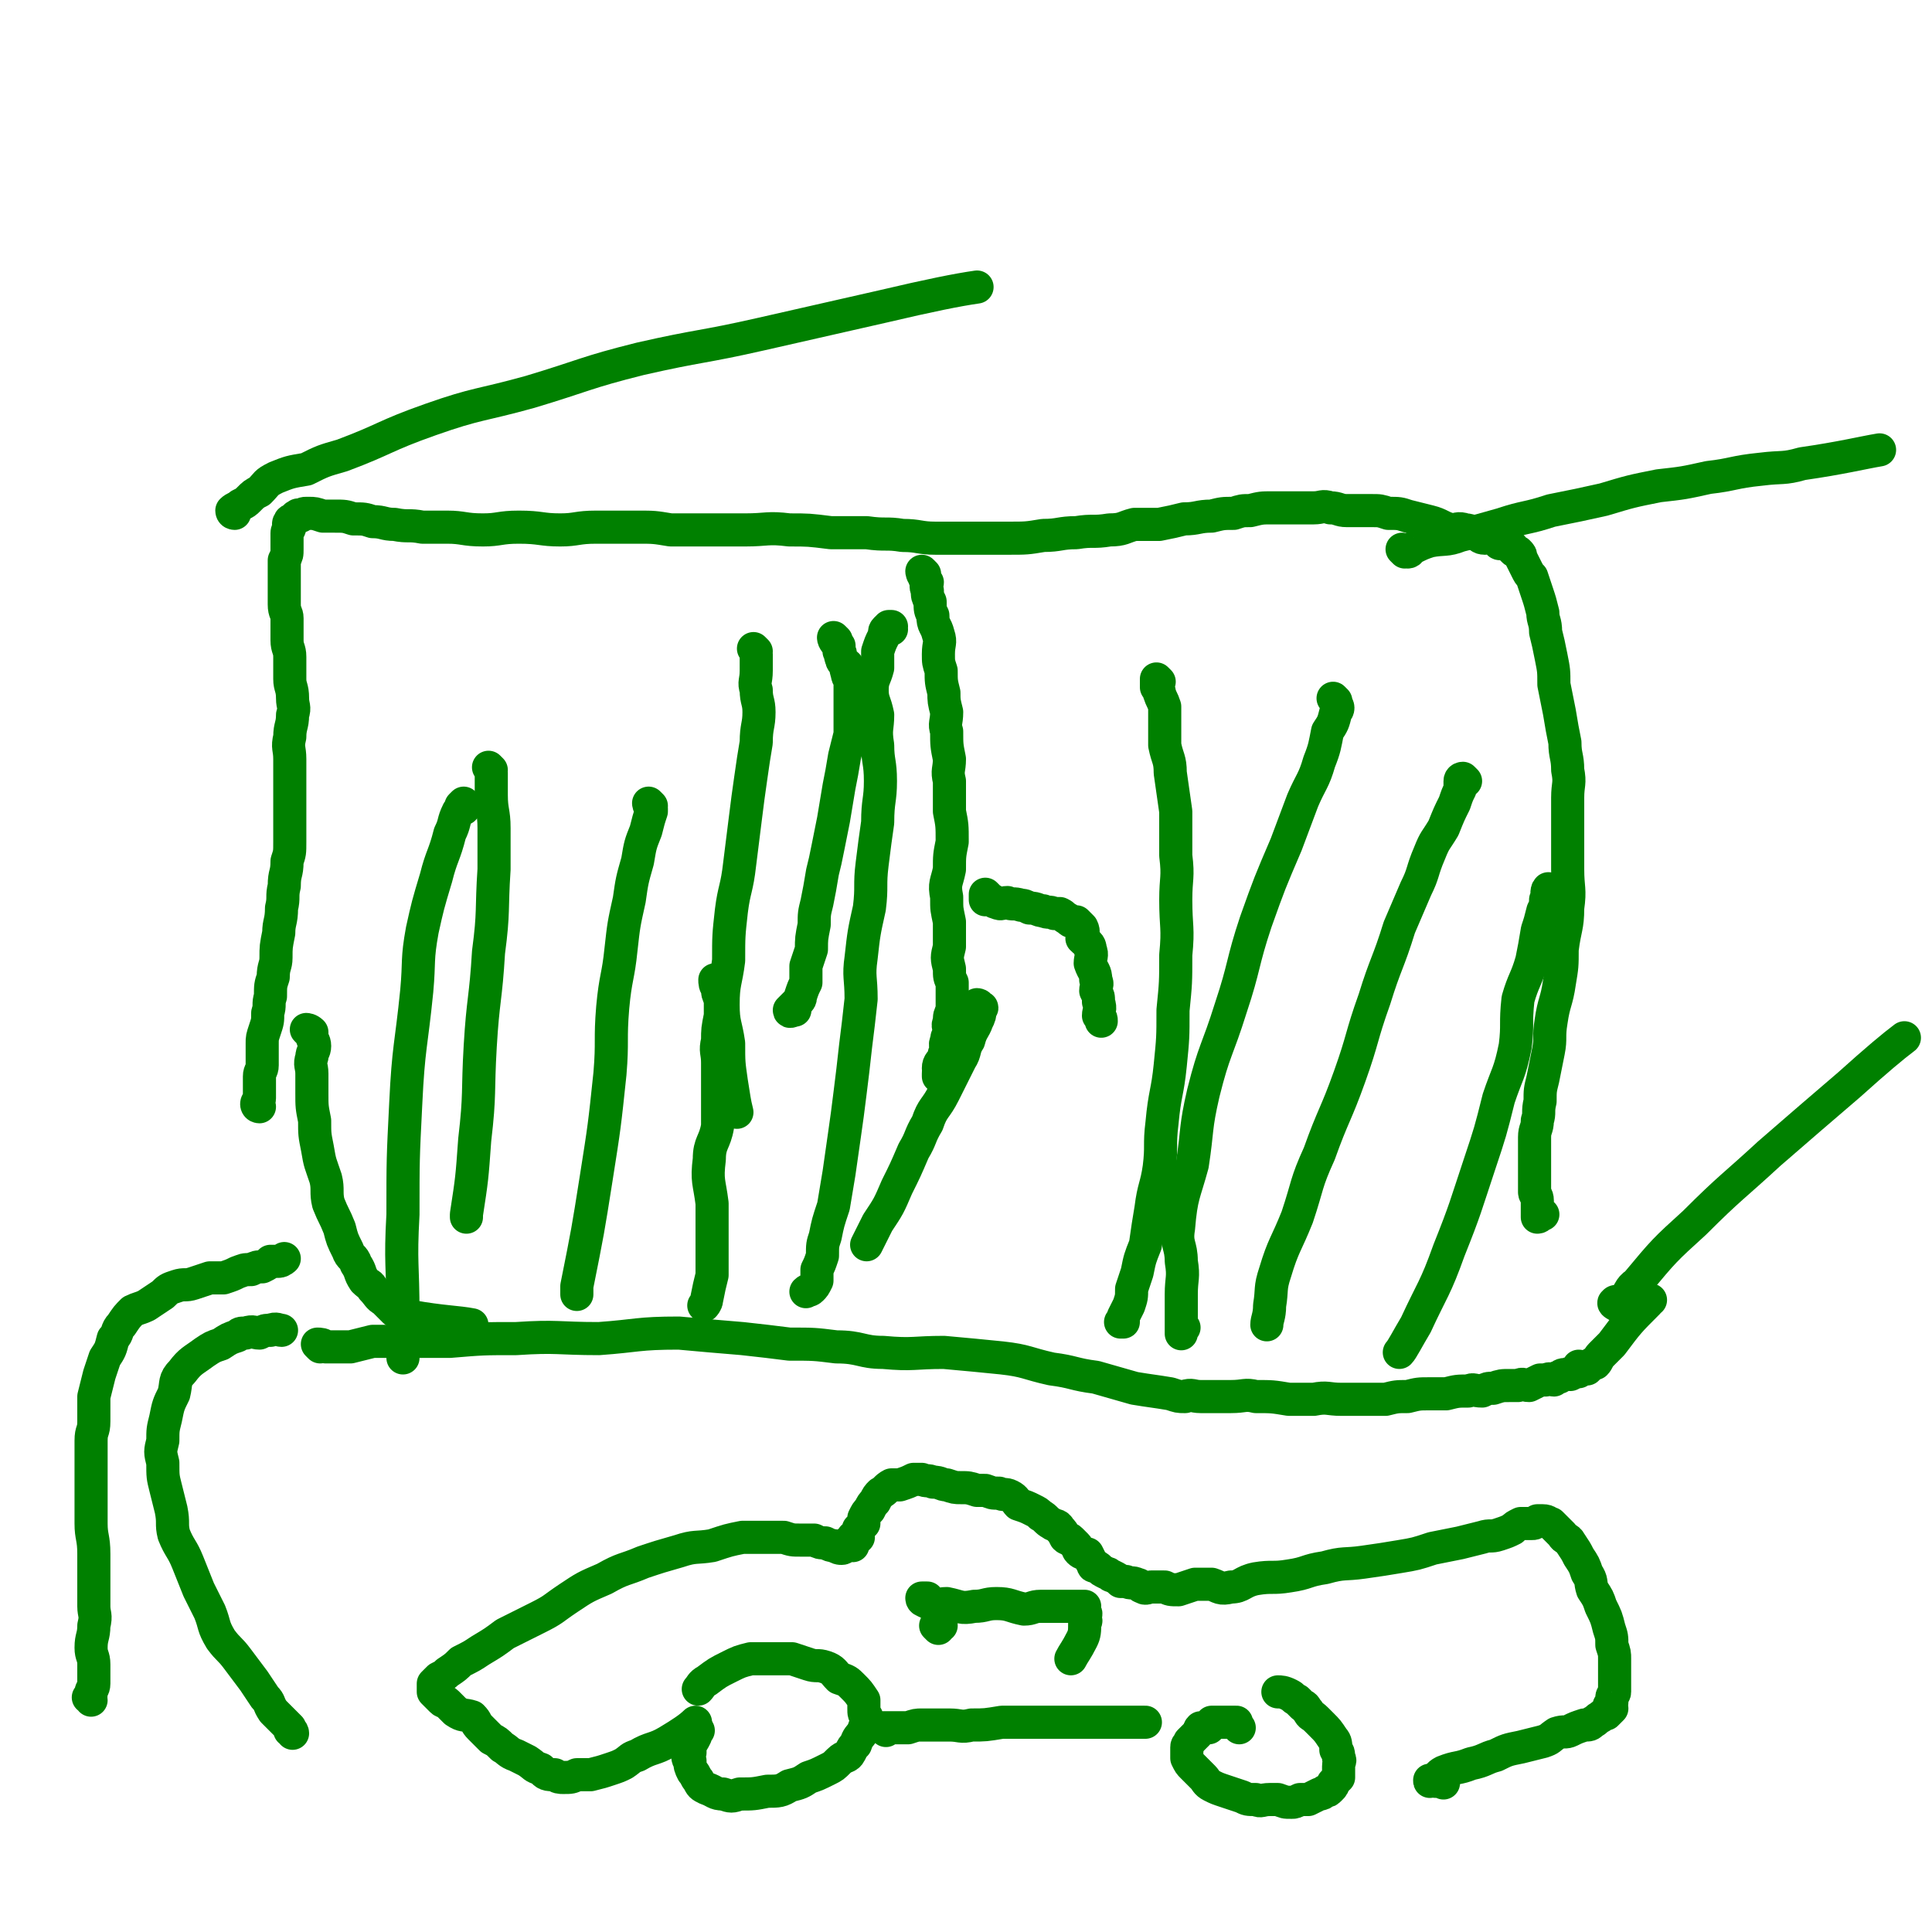 <svg viewBox='0 0 700 700' version='1.1' xmlns='http://www.w3.org/2000/svg' xmlns:xlink='http://www.w3.org/1999/xlink'><g fill='none' stroke='#008000' stroke-width='12' stroke-linecap='round' stroke-linejoin='round'><path d='M94,401c0,0 -1,0 -1,-1 0,-1 1,-1 1,-2 0,-2 0,-2 0,-4 0,-2 0,-2 0,-4 0,-2 1,-2 1,-4 0,-4 0,-4 0,-8 0,-2 0,-2 1,-5 1,-3 1,-3 1,-6 1,-3 0,-3 1,-6 0,-4 0,-4 1,-7 0,-4 1,-4 1,-7 0,-4 0,-4 1,-9 0,-4 1,-4 1,-9 1,-4 0,-4 1,-8 0,-5 1,-4 1,-9 1,-3 1,-3 1,-7 0,-4 0,-4 0,-7 0,-4 0,-4 0,-8 0,-4 0,-4 0,-8 0,-3 0,-3 0,-7 0,-4 -1,-4 0,-8 0,-4 1,-4 1,-8 1,-3 0,-3 0,-6 0,-4 -1,-4 -1,-7 0,-4 0,-4 0,-8 0,-3 -1,-3 -1,-6 0,-4 0,-4 0,-8 0,-2 -1,-2 -1,-5 0,-3 0,-3 0,-6 0,-3 0,-3 0,-5 0,-3 0,-2 0,-5 1,-2 1,-2 1,-4 0,-1 0,-1 0,-3 0,-1 0,-1 0,-3 0,-1 1,-1 1,-2 0,-1 -1,-1 0,-2 0,-1 1,0 2,-1 0,-1 0,-1 1,-1 0,-1 0,0 1,0 1,-1 1,-1 2,-1 0,0 0,0 1,0 2,0 2,0 5,1 2,0 2,0 4,0 4,0 4,0 7,1 4,0 4,0 7,1 4,0 4,1 8,1 5,1 5,0 10,1 4,0 4,0 9,0 6,0 6,1 13,1 6,0 6,-1 13,-1 8,0 8,1 15,1 6,0 6,-1 13,-1 8,0 8,0 15,0 6,0 6,0 12,1 7,0 7,0 14,0 7,0 7,0 13,0 8,0 8,-1 16,0 7,0 7,0 15,1 7,0 7,0 13,0 7,1 7,0 13,1 6,0 6,1 12,1 6,0 6,0 13,0 7,0 7,0 13,0 7,0 7,0 13,-1 6,0 6,-1 12,-1 6,-1 6,0 12,-1 5,0 5,-1 9,-2 5,0 5,0 9,0 5,-1 5,-1 9,-2 5,0 5,-1 10,-1 4,-1 4,-1 8,-1 3,-1 3,-1 6,-1 4,-1 4,-1 8,-1 5,0 5,0 9,0 3,0 3,0 6,0 3,0 3,-1 6,0 3,0 3,1 6,1 2,0 2,0 4,0 3,0 3,0 5,0 3,0 3,0 6,1 4,0 4,0 7,1 4,1 4,1 8,2 4,1 4,2 8,3 2,0 2,-1 5,0 2,0 2,1 4,1 1,1 1,2 3,2 1,0 1,-1 3,0 1,0 1,1 2,1 0,1 0,1 1,1 1,0 1,0 2,0 0,0 0,0 1,0 0,0 0,0 0,1 1,0 1,0 1,1 1,1 1,1 2,1 1,1 1,1 1,2 1,2 1,2 2,4 1,2 1,2 2,3 1,3 1,3 2,6 1,3 1,3 2,7 0,3 1,3 1,7 1,4 1,4 2,9 1,5 1,5 1,10 1,5 1,5 2,10 1,6 1,6 2,11 0,5 1,5 1,10 1,5 0,5 0,10 0,6 0,6 0,12 0,7 0,7 0,14 0,7 1,7 0,14 0,7 -1,7 -2,15 0,6 0,6 -1,12 -1,7 -2,7 -3,14 -1,6 0,6 -1,11 -1,5 -1,5 -2,10 -1,4 -1,4 -1,8 -1,4 0,4 -1,7 0,3 -1,3 -1,6 0,2 0,2 0,5 0,3 0,3 0,6 0,2 0,2 0,5 0,2 0,2 0,4 0,1 1,1 1,3 0,2 0,2 0,3 0,1 0,1 0,1 0,1 0,2 0,2 1,0 1,-1 2,-1 '/><path d='M303,232c0,0 -1,-1 -1,-1 0,1 1,2 2,3 0,1 0,1 0,2 1,1 0,1 1,3 0,1 1,1 2,2 0,1 -1,1 0,3 0,2 1,1 1,3 0,3 0,3 0,5 0,3 0,3 0,6 0,4 0,4 0,8 -1,4 -1,4 -2,8 -1,6 -1,6 -2,11 -1,6 -1,6 -2,12 -1,5 -1,5 -2,10 -1,5 -1,5 -2,9 -1,6 -1,6 -2,11 -1,4 -1,4 -1,8 -1,5 -1,5 -1,9 -1,3 -1,3 -2,6 0,3 0,3 0,6 -1,2 -1,2 -2,5 0,1 0,1 -1,2 -2,2 -3,3 -3,3 0,1 1,0 2,0 '/><path d='M335,208c0,0 -1,-1 -1,-1 0,0 0,1 1,2 0,1 0,1 1,2 0,1 -1,1 0,3 0,2 0,2 1,4 0,3 0,3 1,5 0,4 1,3 2,7 1,3 0,3 0,7 0,3 0,3 1,6 0,4 0,4 1,8 0,3 0,3 1,7 0,4 -1,4 0,7 0,5 0,5 1,10 0,4 -1,4 0,8 0,5 0,5 0,11 1,5 1,5 1,11 -1,5 -1,5 -1,10 -1,5 -2,5 -1,10 0,5 0,4 1,9 0,5 0,5 0,9 -1,4 -1,4 0,8 0,3 0,3 1,5 0,2 0,3 0,5 0,2 0,2 0,5 -1,2 -1,2 -1,4 -1,2 0,2 0,4 -1,2 -1,2 -1,3 -1,2 0,2 0,3 -1,2 -1,2 -1,3 -1,2 -2,2 -2,4 0,0 1,0 1,1 -1,0 -1,0 -1,1 0,0 0,0 0,1 '/><path d='M116,488c0,0 -1,-1 -1,-1 1,0 2,0 3,1 2,0 2,0 4,0 2,0 2,0 5,0 4,-1 4,-1 8,-2 7,0 7,0 14,0 7,0 7,0 14,0 12,-1 12,-1 24,-1 15,-1 15,0 30,0 14,-1 14,-2 29,-2 11,1 11,1 23,2 9,1 9,1 17,2 9,0 9,0 17,1 9,0 9,2 17,2 11,1 11,0 22,0 11,1 11,1 21,2 9,1 9,2 18,4 8,1 8,2 16,3 7,2 7,2 14,4 6,1 7,1 13,2 3,1 3,1 5,1 1,0 0,0 0,0 3,-1 3,0 6,0 6,0 6,0 11,0 5,0 5,-1 9,0 6,0 6,0 12,1 5,0 5,0 9,0 5,-1 5,0 10,0 4,0 4,0 8,0 4,0 4,0 8,0 4,-1 4,-1 8,-1 4,-1 4,-1 8,-1 3,0 3,0 6,0 4,-1 4,-1 8,-1 2,-1 2,0 5,0 2,-1 2,-1 4,-1 3,-1 3,-1 6,-1 2,0 2,0 3,0 2,-1 2,0 4,0 2,-1 2,-1 4,-2 1,0 1,0 2,0 2,-1 2,0 3,0 1,-1 1,-1 2,-1 1,-1 1,-1 3,-1 1,-1 1,0 1,0 2,-1 2,-1 3,-1 0,-1 0,-2 0,-2 1,0 2,1 3,1 1,-1 1,-1 2,-2 0,0 1,0 1,0 1,-1 1,-2 2,-3 2,-2 2,-2 4,-4 6,-8 6,-8 13,-15 0,-1 0,-1 1,-1 '/><path d='M355,365c0,0 -1,-1 -1,-1 0,0 1,0 1,1 1,0 1,0 0,1 0,2 0,2 -1,4 -1,3 -2,3 -3,7 -2,3 -1,4 -3,7 -3,6 -3,6 -6,12 -3,6 -4,5 -6,11 -3,5 -2,5 -5,10 -3,7 -3,7 -6,13 -3,7 -3,7 -7,13 -2,4 -3,6 -4,8 '/><path d='M260,356c0,0 -1,-1 -1,-1 0,1 0,2 1,3 0,2 0,2 1,4 0,3 0,3 0,6 -1,5 -1,5 -1,9 -1,4 0,4 0,8 0,6 0,6 0,11 0,6 0,6 0,12 -1,6 -3,6 -3,12 -1,8 0,8 1,16 0,7 0,7 0,14 0,6 0,6 0,12 -1,4 -1,4 -2,9 0,1 -1,2 -1,2 '/><path d='M358,325c0,0 -1,-1 -1,-1 0,0 0,1 0,2 1,0 1,-1 2,0 1,0 1,1 2,1 2,1 2,0 4,0 2,1 2,0 5,1 1,0 1,0 3,1 3,0 3,1 5,1 2,1 2,0 4,1 1,0 1,0 2,0 2,1 1,1 3,2 1,1 1,1 3,1 1,1 1,1 2,2 1,2 0,2 0,4 2,2 3,2 3,4 1,2 0,3 0,5 1,3 2,3 2,6 1,2 0,2 0,4 1,2 1,2 1,4 1,3 0,3 0,5 1,1 1,1 1,2 '/><path d='M253,627c0,0 -1,-1 -1,-1 0,1 0,1 0,3 -1,2 -1,2 -2,3 0,2 0,2 0,3 -1,2 -1,2 0,3 0,2 0,2 1,4 1,1 1,2 2,3 1,2 1,2 3,3 3,1 3,2 6,2 3,1 3,1 6,0 5,0 5,0 10,-1 4,0 5,0 8,-2 4,-1 4,-1 7,-3 3,-1 3,-1 7,-3 2,-1 2,-1 4,-3 2,-2 3,-1 4,-3 1,-2 1,-2 2,-3 1,-3 1,-2 3,-5 0,-1 0,-1 1,-2 0,-1 0,-2 0,-3 -1,-1 -1,-1 -1,-3 0,-2 0,-2 0,-3 -2,-3 -2,-3 -4,-5 -2,-2 -2,-2 -5,-3 -2,-2 -2,-3 -5,-4 -3,-1 -3,0 -6,-1 -3,-1 -3,-1 -6,-2 -4,0 -4,0 -7,0 -4,0 -4,0 -8,0 -4,1 -4,1 -8,3 -4,2 -4,2 -8,5 -2,1 -2,2 -3,3 '/><path d='M449,626c0,0 -1,-1 -1,-1 0,0 0,-1 0,-1 -1,0 -2,0 -3,0 -1,0 -1,0 -1,0 -1,0 -1,0 -2,0 -1,0 -1,0 -3,0 0,1 0,1 -1,2 -1,0 -2,0 -3,0 -1,1 0,1 -1,2 -1,1 -1,1 -2,2 0,0 0,0 -1,1 0,1 -1,1 -1,2 0,1 0,1 0,2 0,1 0,1 0,2 1,2 1,2 2,3 2,2 2,2 4,4 1,1 1,2 3,3 2,1 2,1 5,2 3,1 3,1 6,2 2,1 2,1 5,1 2,1 2,0 5,0 2,0 2,0 3,0 3,1 2,1 5,1 1,0 1,0 3,-1 1,0 1,0 3,0 2,-1 2,-1 4,-2 1,0 1,0 2,-1 1,0 1,0 2,-1 1,-1 1,-1 1,-2 1,-1 1,-1 2,-2 0,-1 0,-1 0,-2 0,-1 0,-1 0,-2 0,-2 1,-2 0,-3 0,-2 0,-2 -1,-3 0,-2 0,-3 -1,-4 -2,-3 -2,-3 -4,-5 -1,-1 -1,-1 -2,-2 -2,-2 -2,-1 -3,-3 -1,-1 -1,-2 -2,-2 -1,-1 -1,-1 -2,-2 -2,-1 -1,-1 -3,-2 -2,-1 -3,-1 -4,-1 '/><path d='M321,627c0,0 -1,-1 -1,-1 1,0 2,0 4,0 3,0 3,0 5,0 3,-1 3,-1 5,-1 5,0 5,0 10,0 4,0 4,1 8,0 5,0 5,0 11,-1 4,0 4,0 8,0 5,0 5,0 9,0 4,0 4,0 8,0 3,0 3,0 5,0 4,0 4,0 8,0 2,0 2,0 5,0 4,0 5,0 9,0 '/><path d='M523,646c0,0 -1,-1 -1,-1 0,0 0,0 -1,0 -1,1 -1,0 -2,0 -1,0 -1,1 -1,0 0,0 1,0 2,0 1,-1 1,-2 3,-3 5,-2 5,-1 10,-3 5,-1 5,-2 9,-3 4,-2 4,-2 9,-3 4,-1 4,-1 8,-2 3,-1 2,-1 5,-3 3,-1 3,0 5,-1 2,-1 2,-1 5,-2 2,0 2,0 3,-1 2,-1 1,-1 3,-2 1,-1 1,-1 2,-1 1,-1 1,-1 2,-2 0,0 -1,0 -1,-1 0,0 1,0 1,-1 0,-1 0,-1 0,-2 0,-1 1,-1 1,-2 0,-1 0,-1 0,-2 0,-1 0,-1 0,-1 0,-3 0,-3 0,-5 0,-2 0,-2 0,-4 0,-2 0,-2 -1,-5 0,-3 0,-3 -1,-6 -1,-4 -1,-4 -3,-8 -1,-3 -1,-3 -3,-6 -1,-3 0,-3 -2,-6 -1,-3 -1,-3 -3,-6 -1,-2 -1,-2 -3,-5 -1,-2 -2,-1 -3,-3 -1,-1 -1,-1 -2,-2 -1,-1 -1,-1 -2,-2 -1,0 -1,-1 -3,-1 -1,0 -1,0 -2,0 -1,1 -1,1 -2,1 -2,0 -2,0 -4,0 -2,1 -2,1 -3,2 -2,1 -2,1 -5,2 -3,1 -3,0 -6,1 -4,1 -4,1 -8,2 -5,1 -5,1 -10,2 -6,2 -6,2 -12,3 -6,1 -6,1 -13,2 -7,1 -7,0 -14,2 -7,1 -6,2 -13,3 -6,1 -6,0 -12,1 -5,1 -5,3 -9,3 -4,1 -4,0 -7,-1 -3,0 -3,0 -6,0 -3,1 -3,1 -6,2 -3,0 -3,0 -5,-1 -2,0 -2,0 -5,0 -1,0 -2,1 -3,0 -1,0 -1,-1 -2,-1 -2,-1 -2,0 -4,-1 -1,0 -1,0 -2,0 -1,-1 -1,-1 -3,-2 -1,0 -1,-1 -2,-1 -2,-1 -2,-1 -3,-2 -1,-1 -2,0 -2,-1 -1,-2 -1,-2 -2,-4 -1,0 -2,0 -3,-1 -1,-1 0,-1 -1,-2 -1,-1 -1,-1 -2,-2 -1,-1 -1,0 -2,-1 -1,-2 -1,-2 -2,-3 -1,-2 -2,-1 -3,-2 -2,-1 -2,-2 -4,-3 -1,-1 -1,-1 -3,-2 -2,-1 -2,-1 -5,-2 -1,-1 -1,-2 -3,-3 -2,-1 -2,0 -4,-1 -3,0 -2,0 -5,-1 -1,0 -2,0 -3,0 -3,-1 -3,-1 -6,-1 -2,0 -2,0 -5,-1 -2,0 -2,-1 -5,-1 -2,-1 -2,0 -4,-1 -2,0 -2,0 -3,0 -2,1 -2,1 -5,2 -2,0 -2,0 -3,0 -2,1 -2,2 -4,3 -1,1 -1,1 -2,3 -1,1 -1,1 -2,3 -1,1 -1,1 -2,3 0,1 0,1 0,2 -1,1 -1,1 -2,2 0,1 0,1 0,1 -1,1 0,1 0,2 -1,0 -1,0 -2,0 0,1 0,1 0,1 0,1 0,2 0,2 -1,0 -2,-1 -2,-1 -1,1 -1,2 -2,2 -1,0 -1,0 -3,-1 -1,0 -1,0 -3,-1 -2,0 -2,0 -4,-1 -2,0 -2,0 -5,0 -3,0 -3,0 -6,-1 -3,0 -3,0 -7,0 -4,0 -4,0 -8,0 -5,1 -5,1 -11,3 -6,1 -6,0 -12,2 -7,2 -7,2 -13,4 -7,3 -7,2 -14,6 -7,3 -7,3 -13,7 -6,4 -5,4 -11,7 -6,3 -6,3 -12,6 -4,3 -4,3 -9,6 -3,2 -3,2 -7,4 -2,2 -2,2 -5,4 -1,1 -1,1 -3,2 -1,1 -1,1 -2,2 0,0 0,1 0,1 0,1 0,1 0,1 0,1 0,1 0,1 2,2 2,2 3,3 1,1 1,0 2,1 2,2 2,2 3,3 3,2 3,1 6,2 2,2 1,2 3,4 2,2 2,2 4,4 2,1 2,1 4,3 2,1 2,2 5,3 2,1 2,1 4,2 3,2 2,2 5,3 2,2 2,2 5,2 1,1 2,1 3,1 3,0 3,0 5,-1 3,0 3,0 5,0 4,-1 4,-1 7,-2 3,-1 3,-1 5,-2 3,-2 2,-2 5,-3 5,-3 6,-2 11,-5 5,-3 8,-5 10,-7 '/><path d='M112,374c0,0 -1,-1 -1,-1 0,0 1,0 2,1 0,0 0,1 0,1 0,2 1,2 1,4 0,2 -1,2 -1,4 -1,3 0,3 0,6 0,4 0,4 0,7 0,5 0,5 1,10 0,5 0,5 1,10 1,6 1,5 3,11 1,4 0,5 1,9 2,5 2,4 4,9 1,4 1,4 3,8 1,3 2,2 3,5 2,3 1,3 3,6 2,2 2,1 3,3 2,2 2,3 4,4 2,2 2,2 4,4 3,1 3,1 6,2 11,2 17,2 22,3 '/><path d='M274,236c0,0 -1,-1 -1,-1 0,0 1,1 1,2 0,1 0,1 0,3 0,2 0,2 0,3 0,4 -1,4 0,7 0,4 1,4 1,8 0,5 -1,5 -1,11 -1,6 -1,6 -2,13 -1,7 -1,7 -2,15 -1,8 -1,8 -2,16 -1,9 -2,9 -3,17 -1,9 -1,9 -1,18 -1,8 -2,8 -2,16 0,7 1,7 2,14 0,7 0,7 1,14 1,6 1,7 2,11 '/><path d='M323,228c0,0 -1,0 -1,-1 0,0 1,0 1,0 -1,0 -1,0 -2,1 -1,1 0,1 -1,3 -1,2 -1,2 -2,5 0,3 0,3 0,6 -1,4 -2,4 -2,8 0,4 1,4 2,9 0,5 -1,5 0,11 0,6 1,6 1,13 0,7 -1,7 -1,15 -1,7 -1,7 -2,15 -1,8 0,8 -1,16 -2,9 -2,9 -3,18 -1,7 0,7 0,15 -1,9 -1,9 -2,17 -1,9 -1,9 -2,17 -1,8 -1,8 -2,15 -1,7 -1,7 -2,14 -1,6 -1,6 -2,12 -2,6 -2,6 -3,11 -1,3 -1,3 -1,7 -1,3 -1,3 -2,5 0,2 0,2 0,4 -1,2 -1,2 -2,3 -1,1 -1,0 -2,1 '/><path d='M420,247c0,0 -1,-1 -1,-1 0,1 0,2 0,3 1,1 1,1 1,2 1,3 1,2 2,5 0,3 0,3 0,6 0,4 0,4 0,8 1,5 2,5 2,10 1,7 1,7 2,14 0,8 0,8 0,16 1,8 0,8 0,16 0,10 1,10 0,20 0,10 0,10 -1,20 0,10 0,10 -1,20 -1,10 -2,10 -3,21 -1,8 0,8 -1,16 -1,7 -2,7 -3,15 -1,6 -1,6 -2,13 -2,5 -2,5 -3,10 -1,3 -1,3 -2,6 0,3 0,3 -1,6 -1,2 -1,2 -2,4 0,1 0,1 0,2 -1,0 -1,0 -1,0 '/><path d='M484,254c0,0 -1,-1 -1,-1 0,0 1,1 1,2 1,1 1,2 0,3 -1,4 -1,4 -3,7 -1,5 -1,6 -3,11 -2,7 -3,7 -6,14 -3,8 -3,8 -6,16 -6,14 -6,14 -11,28 -5,15 -4,16 -9,31 -5,16 -6,15 -10,31 -3,13 -2,13 -4,26 -3,11 -4,11 -5,23 -1,6 1,6 1,12 1,6 0,6 0,12 0,4 0,4 0,8 0,3 0,4 0,6 0,1 0,-1 0,-1 1,-1 1,-1 1,-1 '/><path d='M531,283c0,0 -1,-1 -1,-1 0,0 -1,0 -1,1 0,1 0,1 0,3 -1,2 -1,2 -2,5 -2,4 -2,4 -4,9 -3,5 -3,4 -5,9 -3,7 -2,7 -5,13 -3,7 -3,7 -6,14 -4,13 -5,13 -9,26 -5,14 -4,14 -9,28 -5,14 -6,14 -11,28 -5,11 -4,11 -8,23 -4,10 -5,10 -8,20 -2,6 -1,6 -2,12 0,4 -1,5 -1,7 '/><path d='M562,323c0,0 -1,-1 -1,-1 -1,1 0,2 -1,4 0,2 0,2 -1,4 -1,4 -1,4 -2,7 -1,6 -1,6 -2,11 -2,7 -3,7 -5,14 -1,9 0,9 -1,17 -2,10 -3,10 -6,19 -3,12 -3,12 -7,24 -5,15 -5,16 -11,31 -5,14 -6,14 -12,27 -3,5 -5,9 -6,10 '/><path d='M236,292c0,0 -1,-1 -1,-1 0,0 0,1 1,2 0,0 0,0 0,1 -1,3 -1,3 -2,7 -2,5 -2,5 -3,11 -2,7 -2,7 -3,14 -2,9 -2,9 -3,18 -1,10 -2,10 -3,21 -1,12 0,12 -1,24 -2,19 -2,19 -5,38 -3,19 -3,19 -7,39 0,1 0,1 0,3 '/><path d='M178,279c0,0 -1,-1 -1,-1 0,0 1,1 1,2 0,2 0,2 0,3 0,3 0,3 0,5 0,6 1,6 1,12 0,7 0,7 0,15 -1,15 0,15 -2,30 -1,17 -2,17 -3,34 -1,17 0,17 -2,34 -1,14 -1,14 -3,27 0,1 0,1 0,1 '/><path d='M168,293c0,0 -1,0 -1,-1 0,0 1,-1 1,-1 -1,1 -1,2 -2,3 -2,4 -1,4 -3,8 -2,8 -3,8 -5,16 -3,10 -3,10 -5,19 -2,11 -1,11 -2,22 -2,20 -3,20 -4,41 -1,20 -1,20 -1,40 -1,18 0,18 0,36 0,8 0,14 0,16 '/><path d='M85,186c0,0 -1,0 -1,-1 1,-1 2,-1 3,-2 2,-1 2,-1 3,-2 2,-2 2,-2 4,-3 3,-3 2,-3 6,-5 5,-2 5,-2 11,-3 6,-3 6,-3 13,-5 16,-6 15,-7 32,-13 17,-6 18,-5 36,-10 20,-6 20,-7 40,-12 22,-5 22,-4 44,-9 22,-5 22,-5 44,-10 17,-4 27,-6 34,-7 '/><path d='M509,200c0,0 -1,-1 -1,-1 0,0 1,1 2,1 1,0 1,-1 1,-1 4,-2 4,-2 7,-3 5,-1 6,0 11,-2 8,-2 8,-2 15,-4 9,-3 9,-2 18,-5 10,-2 10,-2 19,-4 10,-3 10,-3 20,-5 9,-1 9,-1 18,-3 9,-1 9,-2 19,-3 8,-1 8,0 15,-2 14,-2 22,-4 28,-5 '/><path d='M586,473c0,0 -2,-1 -1,-1 0,-1 2,0 3,-1 3,-3 2,-4 5,-6 10,-12 10,-12 21,-22 13,-13 14,-13 27,-25 15,-13 15,-13 29,-25 10,-9 16,-14 20,-17 '/><path d='M106,628c0,0 0,-1 -1,-1 0,0 0,0 0,-1 -1,-1 -1,-1 -2,-2 -2,-2 -2,-2 -4,-4 -2,-3 -1,-3 -3,-5 -2,-3 -2,-3 -4,-6 -3,-4 -3,-4 -6,-8 -3,-4 -3,-3 -6,-7 -3,-5 -2,-5 -4,-10 -2,-4 -2,-4 -4,-8 -2,-5 -2,-5 -4,-10 -2,-5 -3,-5 -5,-10 -1,-4 0,-4 -1,-9 -1,-4 -1,-4 -2,-8 -1,-4 -1,-4 -1,-9 -1,-4 -1,-4 0,-8 0,-4 0,-4 1,-8 1,-5 1,-5 3,-9 1,-4 0,-5 3,-8 3,-4 4,-4 8,-7 3,-2 3,-2 6,-3 3,-2 3,-2 6,-3 1,-1 1,-1 3,-1 3,-1 3,0 5,0 2,-1 2,-1 4,-1 2,-1 3,0 4,0 '/><path d='M33,616c0,0 0,-1 -1,-1 0,0 1,0 1,-1 0,0 0,0 0,-1 0,-1 1,-1 1,-3 0,-1 0,-1 0,-3 0,-2 0,-2 0,-4 0,-3 -1,-3 -1,-6 0,-4 1,-4 1,-8 1,-4 0,-4 0,-7 0,-5 0,-5 0,-9 0,-5 0,-5 0,-10 0,-6 -1,-6 -1,-11 0,-7 0,-7 0,-13 0,-4 0,-4 0,-9 0,-4 0,-4 0,-8 0,-4 1,-3 1,-7 0,-5 0,-5 0,-9 1,-4 1,-4 2,-8 1,-3 1,-3 2,-6 2,-3 2,-3 3,-7 2,-2 1,-3 3,-5 2,-3 2,-3 4,-5 2,-1 3,-1 5,-2 3,-2 3,-2 6,-4 2,-2 2,-2 5,-3 3,-1 3,0 6,-1 3,-1 3,-1 6,-2 3,0 3,0 5,0 3,-1 3,-1 5,-2 3,-1 2,-1 5,-1 2,-1 2,-1 4,-1 2,-1 2,-1 3,-2 2,0 2,0 3,0 1,0 2,-1 2,-1 '/><path d='M340,590c0,0 -1,-1 -1,-1 0,0 1,0 2,0 '/><path d='M337,581c0,0 -1,0 -1,-1 0,0 0,-1 0,-1 -1,0 -2,0 -2,0 0,1 1,1 1,1 1,1 1,0 1,0 1,1 1,1 2,1 2,1 2,0 5,0 5,1 5,2 10,1 4,0 4,-1 8,-1 5,0 5,1 10,2 3,0 3,-1 6,-1 3,0 3,0 5,0 2,0 2,0 4,0 1,0 1,0 2,0 1,0 1,0 2,0 1,0 1,0 2,0 0,0 1,0 1,0 0,1 -1,1 -1,1 1,1 1,1 1,1 1,1 0,1 0,2 0,1 1,1 0,2 0,3 0,4 -1,6 -2,4 -3,5 -4,7 '/></g>
</svg>